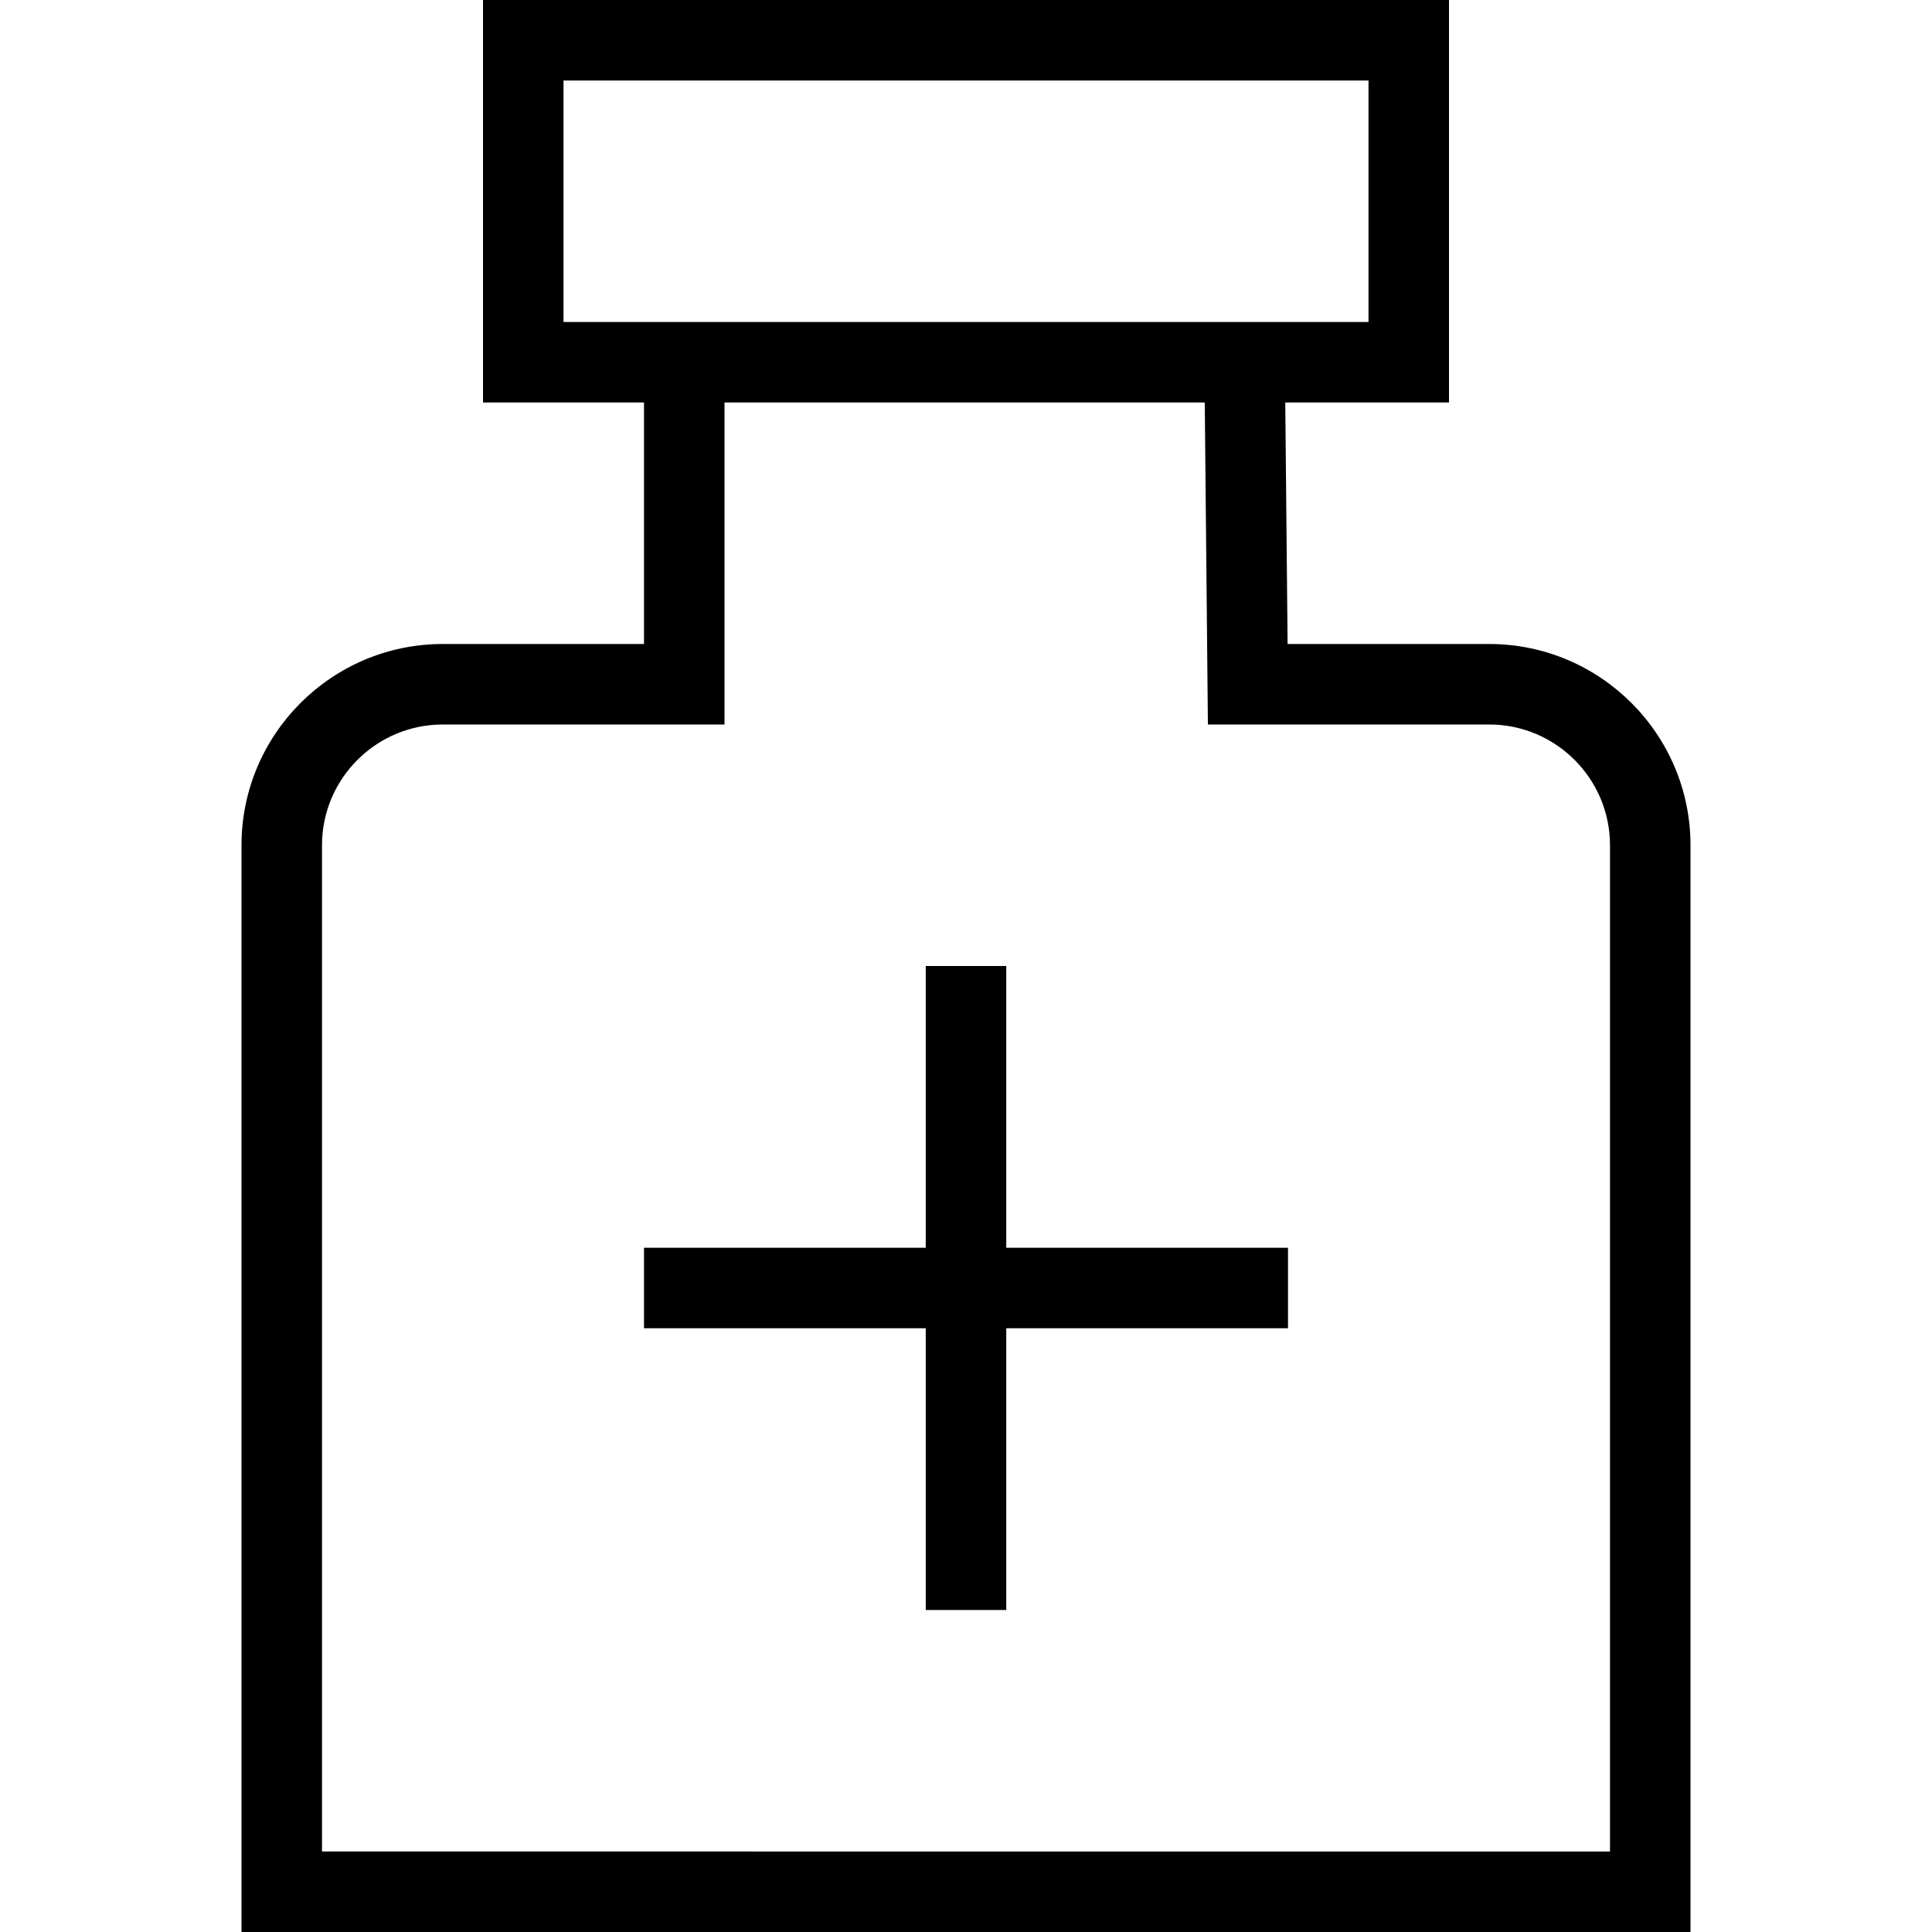 <?xml version="1.0" encoding="UTF-8"?>
<svg xmlns="http://www.w3.org/2000/svg" id="Layer_1" data-name="Layer 1" viewBox="0 0 24 24">
  <path d="m18.5,8h-2.505l-.029-3h2.034V0H6v5h2v3h-2.5c-1.378,0-2.5,1.121-2.5,2.5v13.5h18v-13.5c0-1.379-1.122-2.5-2.5-2.5ZM7,1h10v3H7V1Zm13,22H4v-12.5c0-.827.673-1.5,1.5-1.5h3.5v-4h5.966l.039,4h3.495c.827,0,1.5.673,1.5,1.5v12.5Zm-7.5-7.5h3.5v1h-3.5v3.5h-1v-3.5h-3.5v-1h3.5v-3.5h1v3.5Z"/>
</svg>
